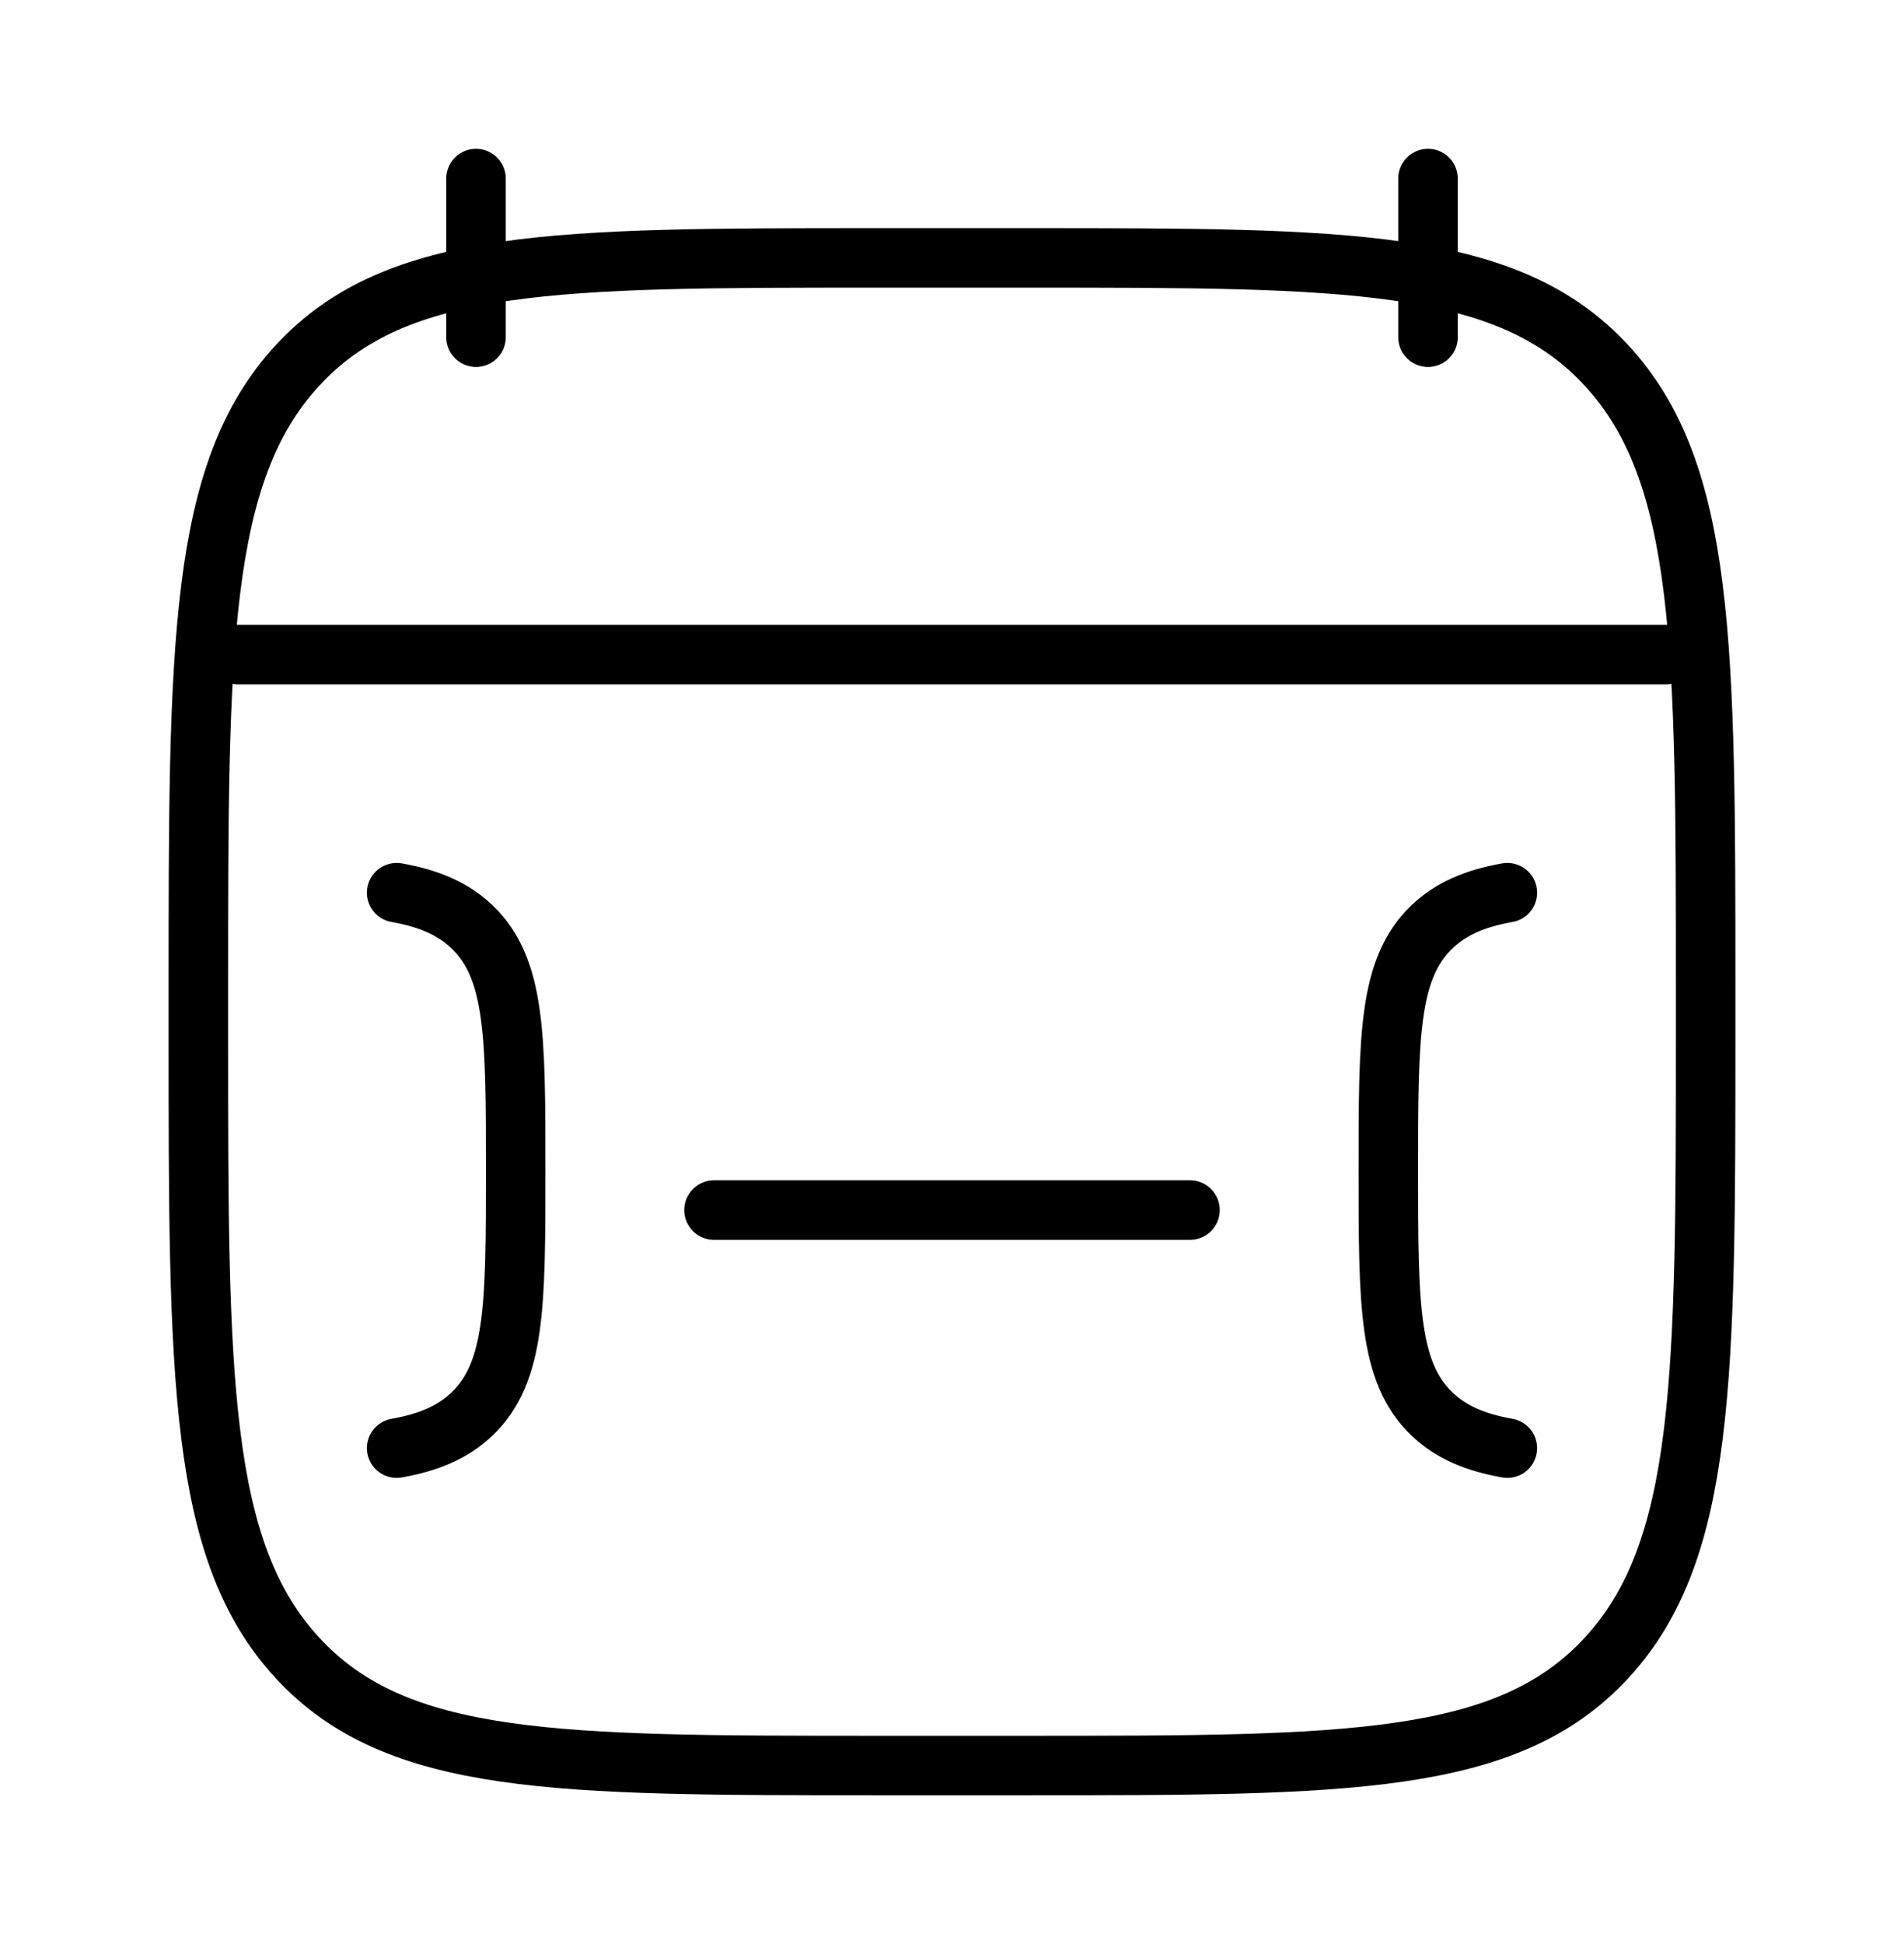 <svg width="48" height="49" viewBox="0 0 48 49" fill="none" xmlns="http://www.w3.org/2000/svg">
<path d="M36 4.5V8.5M12 4.5V8.5" stroke="black" stroke-width="1.5" stroke-linecap="round" stroke-linejoin="round"/>
<path d="M6 16.5H42" stroke="black" stroke-width="1.5" stroke-linecap="round" stroke-linejoin="round"/>
<path d="M5 24.986C5 16.272 5 11.915 7.504 9.207C10.008 6.5 14.039 6.5 22.1 6.5H25.9C33.961 6.5 37.992 6.5 40.496 9.207C43 11.915 43 16.272 43 24.986V26.014C43 34.728 43 39.085 40.496 41.793C37.992 44.5 33.961 44.5 25.9 44.5H22.1C14.039 44.5 10.008 44.5 7.504 41.793C5 39.085 5 34.728 5 26.014V24.986Z" stroke="black" stroke-width="1.5" stroke-linecap="round" stroke-linejoin="round"/>
<path d="M18 30.5H30" stroke="black" stroke-width="1.5" stroke-linecap="round" stroke-linejoin="round"/>
<path d="M10 22.5C10.82 22.646 11.424 22.905 11.902 23.363C13 24.416 13 26.11 13 29.5C13 32.889 13 34.584 11.902 35.637C11.424 36.095 10.82 36.354 10 36.5" stroke="black" stroke-width="1.5" stroke-linecap="round" stroke-linejoin="round"/>
<path d="M38 22.5C37.179 22.646 36.576 22.905 36.098 23.363C35 24.416 35 26.11 35 29.5C35 32.889 35 34.584 36.098 35.637C36.576 36.095 37.179 36.354 38 36.5" stroke="black" stroke-width="1.5" stroke-linecap="round" stroke-linejoin="round"/>
</svg>
